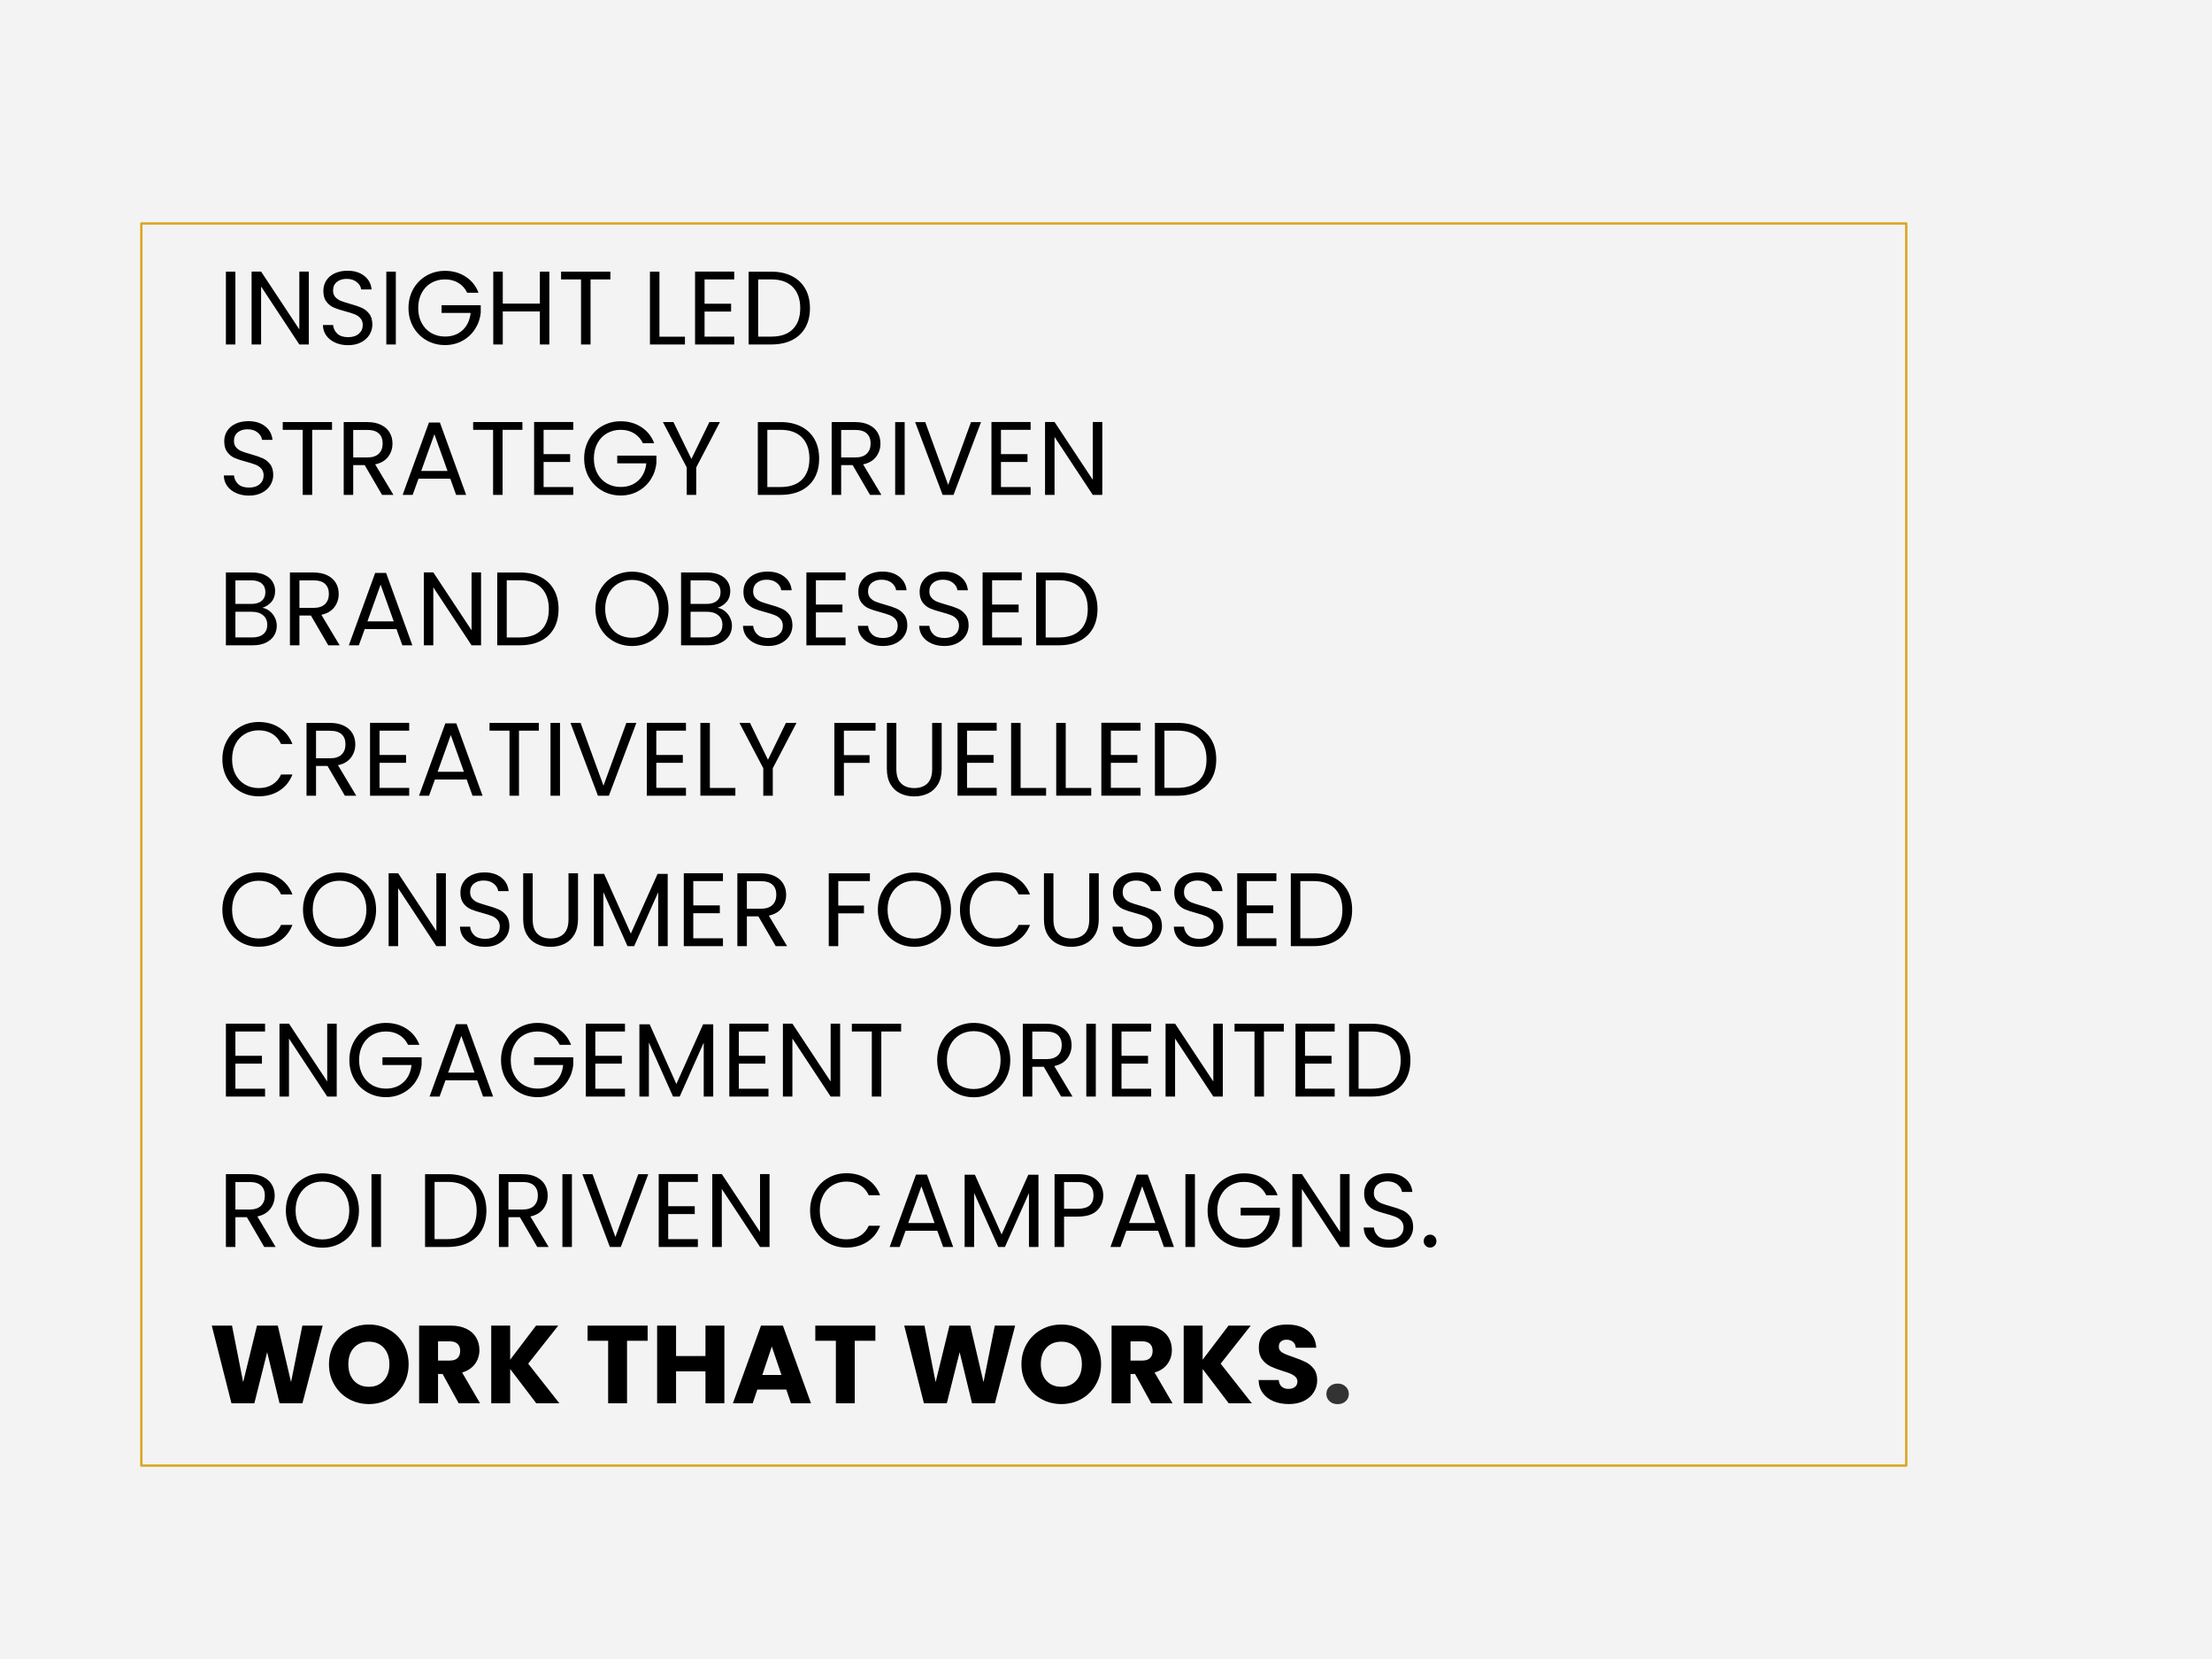<svg version="1.1" viewBox="0.0 0.0 960.0 720.0" fill="none" stroke="none" stroke-linecap="square" stroke-miterlimit="10" xmlns:xlink="http://www.w3.org/1999/xlink" xmlns="http://www.w3.org/2000/svg"><rect x="0.0" y="0.0" width="960.0" height="720.0" fill="#808080" stroke="none"/><clipPath id="ge5f7d962a5_0_6.0"><path d="m0 0l960.0 0l0 720.0l-960.0 0l0 -720.0z" clip-rule="nonzero"/></clipPath><g clip-path="url(#ge5f7d962a5_0_6.0)"><path fill="#f3f3f3" d="m0 0l960.0 0l0 720.0l-960.0 0z" fill-rule="evenodd"/><path fill="#f3f3f3" d="m61.349 96.974l765.953 0l0 539.087l-765.953 0z" fill-rule="evenodd"/><path stroke="#daa520" stroke-width="1.0" stroke-linejoin="round" stroke-linecap="butt" d="m61.349 96.974l765.953 0l0 539.087l-765.953 0z" fill-rule="evenodd"/><path fill="#000000" d="m102.164 117.9l0 31.594l-4.125 0l0 -31.594l4.125 0zm31.869 31.594l-4.125 0l-16.594 -25.156l0 25.156l-4.125 0l0 -31.641l4.125 0l16.594 25.109l0 -25.109l4.125 0l0 31.641zm17.038 0.312q-3.125 0 -5.594 -1.109q-2.469 -1.109 -3.875 -3.078q-1.406 -1.969 -1.453 -4.562l4.406 0q0.219 2.234 1.828 3.75q1.609 1.516 4.688 1.516q2.953 0 4.656 -1.469q1.703 -1.484 1.703 -3.797q0 -1.812 -1.0 -2.938q-1.0 -1.141 -2.5 -1.719q-1.484 -0.594 -4.031 -1.281q-3.125 -0.812 -5.016 -1.625q-1.875 -0.812 -3.219 -2.562q-1.328 -1.75 -1.328 -4.687q0 -2.594 1.312 -4.578q1.312 -2.0 3.688 -3.078q2.391 -1.094 5.469 -1.094q4.438 0 7.266 2.219q2.844 2.219 3.203 5.891l-4.531 0q-0.219 -1.812 -1.906 -3.188q-1.672 -1.391 -4.438 -1.391q-2.578 0 -4.219 1.344q-1.625 1.328 -1.625 3.734q0 1.719 0.969 2.812q0.969 1.094 2.391 1.656q1.438 0.562 4.031 1.297q3.125 0.859 5.016 1.703q1.906 0.828 3.266 2.578q1.375 1.734 1.375 4.734q0 2.312 -1.234 4.359q-1.219 2.031 -3.625 3.297q-2.406 1.266 -5.672 1.266zm20.717 -31.906l0 31.594l-4.125 0l0 -31.594l4.125 0zm30.963 9.156q-1.312 -2.766 -3.812 -4.281q-2.484 -1.516 -5.797 -1.516q-3.312 0 -5.969 1.516q-2.641 1.516 -4.156 4.359q-1.516 2.828 -1.516 6.547q0 3.703 1.516 6.516q1.516 2.812 4.156 4.344q2.656 1.516 5.969 1.516q4.625 0 7.609 -2.766q3.0 -2.766 3.5 -7.484l-12.609 0l0 -3.359l17.0 0l0 3.172q-0.359 3.906 -2.453 7.156q-2.078 3.234 -5.484 5.109q-3.391 1.875 -7.562 1.875q-4.391 0 -8.016 -2.062q-3.625 -2.062 -5.734 -5.734q-2.109 -3.672 -2.109 -8.281q0 -4.625 2.109 -8.312q2.109 -3.703 5.734 -5.766q3.625 -2.062 8.016 -2.062q5.031 0 8.906 2.5q3.875 2.484 5.641 7.016l-4.938 0zm35.672 -9.156l0 31.594l-4.125 0l0 -14.328l-16.094 0l0 14.328l-4.125 0l0 -31.594l4.125 0l0 13.875l16.094 0l0 -13.875l4.125 0zm26.476 0l0 3.359l-8.609 0l0 28.234l-4.125 0l0 -28.234l-8.656 0l0 -3.359l21.391 0zm21.297 28.234l11.062 0l0 3.359l-15.188 0l0 -31.594l4.125 0l0 28.234zm19.582 -24.875l0 10.562l11.516 0l0 3.391l-11.516 0l0 10.875l12.875 0l0 3.406l-17.0 0l0 -31.641l17.0 0l0 3.406l-12.875 0zm28.972 -3.359q5.172 0 8.953 1.938q3.781 1.922 5.797 5.5q2.016 3.578 2.016 8.422q0 4.859 -2.016 8.422q-2.016 3.547 -5.797 5.438q-3.781 1.875 -8.953 1.875l-9.844 0l0 -31.594l9.844 0zm0 28.187q6.125 0 9.328 -3.234q3.219 -3.234 3.219 -9.094q0 -5.891 -3.234 -9.187q-3.234 -3.312 -9.312 -3.312l-5.719 0l0 24.828l5.719 0z" fill-rule="nonzero"/><path fill="#000000" d="m108.054 215.086q-3.125 0 -5.594 -1.109q-2.469 -1.109 -3.875 -3.078q-1.406 -1.969 -1.453 -4.562l4.406 0q0.219 2.234 1.828 3.75q1.609 1.516 4.688 1.516q2.953 0 4.656 -1.469q1.703 -1.484 1.703 -3.797q0 -1.812 -1.0 -2.938q-1.0 -1.141 -2.5 -1.719q-1.484 -0.594 -4.031 -1.281q-3.125 -0.812 -5.016 -1.625q-1.875 -0.812 -3.219 -2.562q-1.328 -1.75 -1.328 -4.688q0 -2.594 1.312 -4.578q1.312 -2.0 3.688 -3.078q2.391 -1.094 5.469 -1.094q4.438 0 7.266 2.219q2.844 2.219 3.203 5.891l-4.531 0q-0.219 -1.812 -1.906 -3.188q-1.672 -1.391 -4.438 -1.391q-2.578 0 -4.219 1.344q-1.625 1.328 -1.625 3.734q0 1.719 0.969 2.812q0.969 1.094 2.391 1.656q1.438 0.562 4.031 1.297q3.125 0.859 5.016 1.703q1.906 0.828 3.266 2.578q1.375 1.734 1.375 4.734q0 2.312 -1.234 4.359q-1.219 2.031 -3.625 3.297q-2.406 1.266 -5.672 1.266zm36.045 -31.906l0 3.359l-8.609 0l0 28.234l-4.125 0l0 -28.234l-8.656 0l0 -3.359l21.391 0zm21.71 31.594l-7.531 -12.922l-4.984 0l0 12.922l-4.125 0l0 -31.594l10.203 0q3.578 0 6.047 1.234q2.469 1.219 3.688 3.312q1.234 2.078 1.234 4.75q0 3.266 -1.891 5.766q-1.875 2.484 -5.625 3.297l7.922 13.234l-4.938 0zm-12.516 -16.234l6.078 0q3.359 0 5.031 -1.641q1.672 -1.656 1.672 -4.422q0 -2.812 -1.656 -4.344q-1.641 -1.547 -5.047 -1.547l-6.078 0l0 11.953zm42.122 9.203l-13.781 0l-2.547 7.031l-4.344 0l11.422 -31.406l4.75 0l11.391 31.406l-4.359 0l-2.531 -7.031zm-1.188 -3.344l-5.703 -15.953l-5.719 15.953l11.422 0zm32.504 -21.219l0 3.359l-8.609 0l0 28.234l-4.125 0l0 -28.234l-8.656 0l0 -3.359l21.391 0zm9.194 3.359l0 10.562l11.516 0l0 3.391l-11.516 0l0 10.875l12.875 0l0 3.406l-17.0 0l0 -31.641l17.0 0l0 3.406l-12.875 0zm43.066 5.797q-1.312 -2.766 -3.812 -4.281q-2.484 -1.516 -5.797 -1.516q-3.312 0 -5.969 1.516q-2.641 1.516 -4.156 4.359q-1.516 2.828 -1.516 6.547q0 3.703 1.516 6.516q1.516 2.812 4.156 4.344q2.656 1.516 5.969 1.516q4.625 0 7.609 -2.766q3.0 -2.766 3.5 -7.484l-12.609 0l0 -3.359l17.0 0l0 3.172q-0.359 3.906 -2.453 7.156q-2.078 3.234 -5.484 5.109q-3.391 1.875 -7.562 1.875q-4.391 0 -8.016 -2.062q-3.625 -2.062 -5.734 -5.734q-2.109 -3.672 -2.109 -8.281q0 -4.625 2.109 -8.312q2.109 -3.703 5.734 -5.766q3.625 -2.062 8.016 -2.062q5.031 0 8.906 2.5q3.875 2.484 5.641 7.016l-4.938 0zm33.453 -9.156l-10.281 19.672l0 11.922l-4.125 0l0 -11.922l-10.344 -19.672l4.578 0l7.797 16.0l7.797 -16.0l4.578 0zm26.293 0q5.172 0 8.953 1.938q3.781 1.922 5.797 5.5q2.016 3.578 2.016 8.422q0 4.859 -2.016 8.422q-2.016 3.547 -5.797 5.438q-3.781 1.875 -8.953 1.875l-9.844 0l0 -31.594l9.844 0zm0 28.188q6.125 0 9.328 -3.234q3.219 -3.234 3.219 -9.094q0 -5.891 -3.234 -9.188q-3.234 -3.312 -9.312 -3.312l-5.719 0l0 24.828l5.719 0zm38.844 3.406l-7.531 -12.922l-4.984 0l0 12.922l-4.125 0l0 -31.594l10.203 0q3.578 0 6.047 1.234q2.469 1.219 3.688 3.312q1.234 2.078 1.234 4.75q0 3.266 -1.891 5.766q-1.875 2.484 -5.625 3.297l7.922 13.234l-4.938 0zm-12.516 -16.234l6.078 0q3.359 0 5.031 -1.641q1.672 -1.656 1.672 -4.422q0 -2.812 -1.656 -4.344q-1.641 -1.547 -5.047 -1.547l-6.078 0l0 11.953zm27.56 -15.359l0 31.594l-4.125 0l0 -31.594l4.125 0zm33.135 0l-11.922 31.594l-4.75 0l-11.922 -31.594l4.391 0l9.938 27.25l9.922 -27.25l4.344 0zm8.657 3.359l0 10.562l11.516 0l0 3.391l-11.516 0l0 10.875l12.875 0l0 3.406l-17.0 0l0 -31.641l17.0 0l0 3.406l-12.875 0zm43.972 28.234l-4.125 0l-16.594 -25.156l0 25.156l-4.125 0l0 -31.641l4.125 0l16.594 25.109l0 -25.109l4.125 0l0 31.641z" fill-rule="nonzero"/><path fill="#000000" d="m113.867 263.788q1.719 0.266 3.141 1.406q1.438 1.125 2.266 2.812q0.844 1.672 0.844 3.578q0 2.391 -1.219 4.328q-1.219 1.922 -3.562 3.031q-2.328 1.109 -5.5 1.109l-11.797 0l0 -31.594l11.344 0q3.219 0 5.484 1.062q2.266 1.062 3.391 2.875q1.141 1.812 1.141 4.078q0 2.812 -1.531 4.656q-1.516 1.828 -4.0 2.656zm-11.703 -1.688l6.938 0q2.906 0 4.484 -1.359q1.594 -1.359 1.594 -3.766q0 -2.391 -1.594 -3.75q-1.578 -1.359 -4.578 -1.359l-6.844 0l0 10.234zm7.297 14.547q3.094 0 4.812 -1.438q1.719 -1.453 1.719 -4.047q0 -2.625 -1.812 -4.141q-1.812 -1.516 -4.844 -1.516l-7.172 0l0 11.141l7.297 0zm33.005 3.406l-7.531 -12.922l-4.984 0l0 12.922l-4.125 0l0 -31.594l10.203 0q3.578 0 6.047 1.234q2.469 1.219 3.688 3.312q1.234 2.078 1.234 4.75q0 3.266 -1.891 5.766q-1.875 2.484 -5.625 3.297l7.922 13.234l-4.938 0zm-12.516 -16.234l6.078 0q3.359 0 5.031 -1.641q1.672 -1.656 1.672 -4.422q0 -2.812 -1.656 -4.344q-1.641 -1.547 -5.047 -1.547l-6.078 0l0 11.953zm42.122 9.203l-13.781 0l-2.547 7.031l-4.344 0l11.422 -31.406l4.75 0l11.391 31.406l-4.359 0l-2.531 -7.031zm-1.188 -3.344l-5.703 -15.953l-5.719 15.953l11.422 0zm37.895 10.375l-4.125 0l-16.594 -25.156l0 25.156l-4.125 0l0 -31.641l4.125 0l16.594 25.109l0 -25.109l4.125 0l0 31.641zm16.866 -31.594q5.172 0 8.953 1.938q3.781 1.922 5.797 5.5q2.016 3.578 2.016 8.422q0 4.859 -2.016 8.422q-2.016 3.547 -5.797 5.438q-3.781 1.875 -8.953 1.875l-9.844 0l0 -31.594l9.844 0zm0 28.188q6.125 0 9.328 -3.234q3.219 -3.234 3.219 -9.094q0 -5.891 -3.234 -9.188q-3.234 -3.312 -9.312 -3.312l-5.719 0l0 24.828l5.719 0zm48.634 3.719q-4.391 0 -8.016 -2.062q-3.625 -2.062 -5.734 -5.75q-2.109 -3.703 -2.109 -8.312q0 -4.625 2.109 -8.312q2.109 -3.703 5.734 -5.766q3.625 -2.062 8.016 -2.062q4.438 0 8.062 2.062q3.641 2.062 5.719 5.734q2.078 3.672 2.078 8.344q0 4.656 -2.078 8.328q-2.078 3.672 -5.719 5.734q-3.625 2.062 -8.062 2.062zm0 -3.578q3.312 0 5.953 -1.531q2.656 -1.547 4.172 -4.406q1.531 -2.859 1.531 -6.609q0 -3.812 -1.531 -6.641q-1.516 -2.844 -4.141 -4.375q-2.625 -1.547 -5.984 -1.547q-3.359 0 -5.984 1.547q-2.625 1.531 -4.141 4.375q-1.516 2.828 -1.516 6.641q0 3.75 1.516 6.609q1.516 2.859 4.156 4.406q2.656 1.531 5.969 1.531zm37.128 -13.0q1.719 0.266 3.141 1.406q1.438 1.125 2.266 2.812q0.844 1.672 0.844 3.578q0 2.391 -1.219 4.328q-1.219 1.922 -3.562 3.031q-2.328 1.109 -5.5 1.109l-11.797 0l0 -31.594l11.344 0q3.219 0 5.484 1.062q2.266 1.062 3.391 2.875q1.141 1.812 1.141 4.078q0 2.812 -1.531 4.656q-1.516 1.828 -4.0 2.656zm-11.703 -1.688l6.938 0q2.906 0 4.484 -1.359q1.594 -1.359 1.594 -3.766q0 -2.391 -1.594 -3.75q-1.578 -1.359 -4.578 -1.359l-6.844 0l0 10.234zm7.297 14.547q3.094 0 4.812 -1.438q1.719 -1.453 1.719 -4.047q0 -2.625 -1.812 -4.141q-1.812 -1.516 -4.844 -1.516l-7.172 0l0 11.141l7.297 0zm26.38 3.719q-3.125 0 -5.594 -1.109q-2.469 -1.109 -3.875 -3.078q-1.406 -1.969 -1.453 -4.562l4.406 0q0.219 2.234 1.828 3.75q1.609 1.516 4.688 1.516q2.953 0 4.656 -1.469q1.703 -1.484 1.703 -3.797q0 -1.812 -1.0 -2.938q-1.0 -1.141 -2.5 -1.719q-1.484 -0.594 -4.031 -1.281q-3.125 -0.812 -5.016 -1.625q-1.875 -0.812 -3.219 -2.562q-1.328 -1.75 -1.328 -4.688q0 -2.594 1.312 -4.578q1.312 -2.0 3.688 -3.078q2.391 -1.094 5.469 -1.094q4.438 0 7.266 2.219q2.844 2.219 3.203 5.891l-4.531 0q-0.219 -1.812 -1.906 -3.188q-1.672 -1.391 -4.438 -1.391q-2.578 0 -4.219 1.344q-1.625 1.328 -1.625 3.734q0 1.719 0.969 2.812q0.969 1.094 2.391 1.656q1.438 0.562 4.031 1.297q3.125 0.859 5.016 1.703q1.906 0.828 3.266 2.578q1.375 1.734 1.375 4.734q0 2.312 -1.234 4.359q-1.219 2.031 -3.625 3.297q-2.406 1.266 -5.672 1.266zm20.717 -28.547l0 10.562l11.516 0l0 3.391l-11.516 0l0 10.875l12.875 0l0 3.406l-17.0 0l0 -31.641l17.0 0l0 3.406l-12.875 0zm29.144 28.547q-3.125 0 -5.594 -1.109q-2.469 -1.109 -3.875 -3.078q-1.406 -1.969 -1.453 -4.562l4.406 0q0.219 2.234 1.828 3.75q1.609 1.516 4.688 1.516q2.953 0 4.656 -1.469q1.703 -1.484 1.703 -3.797q0 -1.812 -1.0 -2.938q-1.0 -1.141 -2.5 -1.719q-1.484 -0.594 -4.031 -1.281q-3.125 -0.812 -5.016 -1.625q-1.875 -0.812 -3.219 -2.562q-1.328 -1.75 -1.328 -4.688q0 -2.594 1.312 -4.578q1.312 -2.0 3.688 -3.078q2.391 -1.094 5.469 -1.094q4.438 0 7.266 2.219q2.844 2.219 3.203 5.891l-4.531 0q-0.219 -1.812 -1.906 -3.188q-1.672 -1.391 -4.438 -1.391q-2.578 0 -4.219 1.344q-1.625 1.328 -1.625 3.734q0 1.719 0.969 2.812q0.969 1.094 2.391 1.656q1.438 0.562 4.031 1.297q3.125 0.859 5.016 1.703q1.906 0.828 3.266 2.578q1.375 1.734 1.375 4.734q0 2.312 -1.234 4.359q-1.219 2.031 -3.625 3.297q-2.406 1.266 -5.672 1.266zm26.608 0q-3.125 0 -5.594 -1.109q-2.469 -1.109 -3.875 -3.078q-1.406 -1.969 -1.453 -4.562l4.406 0q0.219 2.234 1.828 3.75q1.609 1.516 4.688 1.516q2.953 0 4.656 -1.469q1.703 -1.484 1.703 -3.797q0 -1.812 -1.0 -2.938q-1.0 -1.141 -2.5 -1.719q-1.484 -0.594 -4.031 -1.281q-3.125 -0.812 -5.016 -1.625q-1.875 -0.812 -3.219 -2.562q-1.328 -1.75 -1.328 -4.688q0 -2.594 1.312 -4.578q1.312 -2.0 3.688 -3.078q2.391 -1.094 5.469 -1.094q4.438 0 7.266 2.219q2.844 2.219 3.203 5.891l-4.531 0q-0.219 -1.812 -1.906 -3.188q-1.672 -1.391 -4.438 -1.391q-2.578 0 -4.219 1.344q-1.625 1.328 -1.625 3.734q0 1.719 0.969 2.812q0.969 1.094 2.391 1.656q1.438 0.562 4.031 1.297q3.125 0.859 5.016 1.703q1.906 0.828 3.266 2.578q1.375 1.734 1.375 4.734q0 2.312 -1.234 4.359q-1.219 2.031 -3.625 3.297q-2.406 1.266 -5.672 1.266zm20.717 -28.547l0 10.562l11.516 0l0 3.391l-11.516 0l0 10.875l12.875 0l0 3.406l-17.0 0l0 -31.641l17.0 0l0 3.406l-12.875 0zm28.972 -3.359q5.172 0 8.953 1.938q3.781 1.922 5.797 5.5q2.016 3.578 2.016 8.422q0 4.859 -2.016 8.422q-2.016 3.547 -5.797 5.438q-3.781 1.875 -8.953 1.875l-9.844 0l0 -31.594l9.844 0zm0 28.188q6.125 0 9.328 -3.234q3.219 -3.234 3.219 -9.094q0 -5.891 -3.234 -9.188q-3.234 -3.312 -9.312 -3.312l-5.719 0l0 24.828l5.719 0z" fill-rule="nonzero"/><path fill="#000000" d="m96.507 329.521q0 -4.625 2.078 -8.312q2.094 -3.703 5.688 -5.781q3.609 -2.094 8.0 -2.094q5.172 0 9.016 2.5q3.859 2.484 5.625 7.062l-4.938 0q-1.312 -2.859 -3.781 -4.391q-2.469 -1.547 -5.922 -1.547q-3.297 0 -5.938 1.547q-2.625 1.531 -4.125 4.375q-1.484 2.828 -1.484 6.641q0 3.75 1.484 6.594q1.5 2.828 4.125 4.375q2.641 1.531 5.938 1.531q3.453 0 5.922 -1.516q2.469 -1.516 3.781 -4.375l4.938 0q-1.766 4.531 -5.625 7.0q-3.844 2.469 -9.016 2.469q-4.391 0 -8.0 -2.062q-3.594 -2.062 -5.688 -5.734q-2.078 -3.672 -2.078 -8.281zm53.165 15.812l-7.531 -12.922l-4.984 0l0 12.922l-4.125 0l0 -31.594l10.203 0q3.578 0 6.047 1.234q2.469 1.219 3.688 3.312q1.234 2.078 1.234 4.75q0 3.266 -1.891 5.766q-1.875 2.484 -5.625 3.297l7.922 13.234l-4.938 0zm-12.516 -16.234l6.078 0q3.359 0 5.031 -1.641q1.672 -1.656 1.672 -4.422q0 -2.812 -1.656 -4.344q-1.641 -1.547 -5.047 -1.547l-6.078 0l0 11.953zm27.56 -12.0l0 10.562l11.516 0l0 3.391l-11.516 0l0 10.875l12.875 0l0 3.406l-17.0 0l0 -31.641l17.0 0l0 3.406l-12.875 0zm37.816 21.203l-13.781 0l-2.547 7.031l-4.344 0l11.422 -31.406l4.75 0l11.391 31.406l-4.359 0l-2.531 -7.031zm-1.188 -3.344l-5.703 -15.953l-5.719 15.953l11.422 0zm32.504 -21.219l0 3.359l-8.609 0l0 28.234l-4.125 0l0 -28.234l-8.656 0l0 -3.359l21.391 0zm9.194 0l0 31.594l-4.125 0l0 -31.594l4.125 0zm33.135 0l-11.922 31.594l-4.75 0l-11.922 -31.594l4.391 0l9.938 27.25l9.922 -27.25l4.344 0zm8.657 3.359l0 10.562l11.516 0l0 3.391l-11.516 0l0 10.875l12.875 0l0 3.406l-17.0 0l0 -31.641l17.0 0l0 3.406l-12.875 0zm23.253 24.875l11.062 0l0 3.359l-15.188 0l0 -31.594l4.125 0l0 28.234zm37.582 -28.234l-10.281 19.672l0 11.922l-4.125 0l0 -11.922l-10.344 -19.672l4.578 0l7.797 16.0l7.797 -16.0l4.578 0zm34.309 0l0 3.359l-13.734 0l0 10.641l11.156 0l0 3.359l-11.156 0l0 14.234l-4.125 0l0 -31.594l17.859 0zm9.033 0l0 19.984q0 4.219 2.062 6.266q2.062 2.031 5.734 2.031q3.625 0 5.688 -2.031q2.062 -2.047 2.062 -6.266l0 -19.984l4.125 0l0 19.938q0 3.953 -1.594 6.656q-1.578 2.688 -4.281 4.0q-2.703 1.312 -6.047 1.312q-3.359 0 -6.062 -1.312q-2.688 -1.312 -4.25 -4.0q-1.562 -2.703 -1.562 -6.656l0 -19.938l4.125 0zm30.675 3.359l0 10.562l11.516 0l0 3.391l-11.516 0l0 10.875l12.875 0l0 3.406l-17.0 0l0 -31.641l17.0 0l0 3.406l-12.875 0zm23.253 24.875l11.062 0l0 3.359l-15.188 0l0 -31.594l4.125 0l0 28.234zm19.582 0l11.062 0l0 3.359l-15.188 0l0 -31.594l4.125 0l0 28.234zm19.582 -24.875l0 10.562l11.516 0l0 3.391l-11.516 0l0 10.875l12.875 0l0 3.406l-17.0 0l0 -31.641l17.0 0l0 3.406l-12.875 0zm28.972 -3.359q5.172 0 8.953 1.938q3.781 1.922 5.797 5.5q2.016 3.578 2.016 8.422q0 4.859 -2.016 8.422q-2.016 3.547 -5.797 5.438q-3.781 1.875 -8.953 1.875l-9.844 0l0 -31.594l9.844 0zm0 28.188q6.125 0 9.328 -3.234q3.219 -3.234 3.219 -9.094q0 -5.891 -3.234 -9.188q-3.234 -3.312 -9.312 -3.312l-5.719 0l0 24.828l5.719 0z" fill-rule="nonzero"/><path fill="#000000" d="m96.507 394.801q0 -4.625 2.078 -8.312q2.094 -3.703 5.688 -5.781q3.609 -2.094 8.0 -2.094q5.172 0 9.016 2.5q3.859 2.484 5.625 7.062l-4.938 0q-1.312 -2.859 -3.781 -4.391q-2.469 -1.547 -5.922 -1.547q-3.297 0 -5.938 1.547q-2.625 1.531 -4.125 4.375q-1.484 2.828 -1.484 6.641q0 3.75 1.484 6.594q1.5 2.828 4.125 4.375q2.641 1.531 5.938 1.531q3.453 0 5.922 -1.516q2.469 -1.516 3.781 -4.375l4.938 0q-1.766 4.531 -5.625 7.0q-3.844 2.469 -9.016 2.469q-4.391 0 -8.0 -2.062q-3.594 -2.062 -5.688 -5.734q-2.078 -3.672 -2.078 -8.281zm50.853 16.125q-4.391 0 -8.016 -2.062q-3.625 -2.062 -5.734 -5.75q-2.109 -3.703 -2.109 -8.312q0 -4.625 2.109 -8.312q2.109 -3.703 5.734 -5.766q3.625 -2.062 8.016 -2.062q4.438 0 8.062 2.062q3.641 2.062 5.719 5.734q2.078 3.672 2.078 8.344q0 4.656 -2.078 8.328q-2.078 3.672 -5.719 5.734q-3.625 2.062 -8.062 2.062zm0 -3.578q3.312 0 5.953 -1.531q2.656 -1.547 4.172 -4.406q1.531 -2.859 1.531 -6.609q0 -3.812 -1.531 -6.641q-1.516 -2.844 -4.141 -4.375q-2.625 -1.547 -5.984 -1.547q-3.359 0 -5.984 1.547q-2.625 1.531 -4.141 4.375q-1.516 2.828 -1.516 6.641q0 3.75 1.516 6.609q1.516 2.859 4.156 4.406q2.656 1.531 5.969 1.531zm46.144 3.266l-4.125 0l-16.594 -25.156l0 25.156l-4.125 0l0 -31.641l4.125 0l16.594 25.109l0 -25.109l4.125 0l0 31.641zm17.038 0.312q-3.125 0 -5.594 -1.109q-2.469 -1.109 -3.875 -3.078q-1.406 -1.969 -1.453 -4.562l4.406 0q0.219 2.234 1.828 3.75q1.609 1.516 4.688 1.516q2.953 0 4.656 -1.469q1.703 -1.484 1.703 -3.797q0 -1.812 -1.0 -2.938q-1.0 -1.141 -2.5 -1.719q-1.484 -0.594 -4.031 -1.281q-3.125 -0.812 -5.016 -1.625q-1.875 -0.812 -3.219 -2.562q-1.328 -1.75 -1.328 -4.688q0 -2.594 1.312 -4.578q1.312 -2.0 3.688 -3.078q2.391 -1.094 5.469 -1.094q4.438 0 7.266 2.219q2.844 2.219 3.203 5.891l-4.531 0q-0.219 -1.812 -1.906 -3.188q-1.672 -1.391 -4.438 -1.391q-2.578 0 -4.219 1.344q-1.625 1.328 -1.625 3.734q0 1.719 0.969 2.812q0.969 1.094 2.391 1.656q1.438 0.562 4.031 1.297q3.125 0.859 5.016 1.703q1.906 0.828 3.266 2.578q1.375 1.734 1.375 4.734q0 2.312 -1.234 4.359q-1.219 2.031 -3.625 3.297q-2.406 1.266 -5.672 1.266zm20.639 -31.906l0 19.984q0 4.219 2.062 6.266q2.062 2.031 5.734 2.031q3.625 0 5.688 -2.031q2.062 -2.047 2.062 -6.266l0 -19.984l4.125 0l0 19.938q0 3.953 -1.594 6.656q-1.578 2.688 -4.281 4.0q-2.703 1.312 -6.047 1.312q-3.359 0 -6.062 -1.312q-2.688 -1.312 -4.25 -4.0q-1.562 -2.703 -1.562 -6.656l0 -19.938l4.125 0zm58.597 0.234l0 31.359l-4.125 0l0 -23.391l-10.422 23.391l-2.906 0l-10.469 -23.438l0 23.438l-4.125 0l0 -31.359l4.453 0l11.594 25.922l11.609 -25.922l4.391 0zm11.106 3.125l0 10.562l11.516 0l0 3.391l-11.516 0l0 10.875l12.875 0l0 3.406l-17.0 0l0 -31.641l17.0 0l0 3.406l-12.875 0zm35.769 28.234l-7.531 -12.922l-4.984 0l0 12.922l-4.125 0l0 -31.594l10.203 0q3.578 0 6.047 1.234q2.469 1.219 3.688 3.312q1.234 2.078 1.234 4.75q0 3.266 -1.891 5.766q-1.875 2.484 -5.625 3.297l7.922 13.234l-4.938 0zm-12.516 -16.234l6.078 0q3.359 0 5.031 -1.641q1.672 -1.656 1.672 -4.422q0 -2.812 -1.656 -4.344q-1.641 -1.547 -5.047 -1.547l-6.078 0l0 11.953zm53.396 -15.359l0 3.359l-13.734 0l0 10.641l11.156 0l0 3.359l-11.156 0l0 14.234l-4.125 0l0 -31.594l17.859 0zm19.314 31.906q-4.391 0 -8.016 -2.062q-3.625 -2.062 -5.734 -5.75q-2.109 -3.703 -2.109 -8.312q0 -4.625 2.109 -8.312q2.109 -3.703 5.734 -5.766q3.625 -2.062 8.016 -2.062q4.438 0 8.062 2.062q3.641 2.062 5.719 5.734q2.078 3.672 2.078 8.344q0 4.656 -2.078 8.328q-2.078 3.672 -5.719 5.734q-3.625 2.062 -8.062 2.062zm0 -3.578q3.312 0 5.953 -1.531q2.656 -1.547 4.172 -4.406q1.531 -2.859 1.531 -6.609q0 -3.812 -1.531 -6.641q-1.516 -2.844 -4.141 -4.375q-2.625 -1.547 -5.984 -1.547q-3.359 0 -5.984 1.547q-2.625 1.531 -4.141 4.375q-1.516 2.828 -1.516 6.641q0 3.75 1.516 6.609q1.516 2.859 4.156 4.406q2.656 1.531 5.969 1.531zm19.769 -12.547q0 -4.625 2.078 -8.312q2.094 -3.703 5.688 -5.781q3.609 -2.094 8.0 -2.094q5.172 0 9.016 2.5q3.859 2.484 5.625 7.062l-4.938 0q-1.312 -2.859 -3.781 -4.391q-2.469 -1.547 -5.922 -1.547q-3.297 0 -5.938 1.547q-2.625 1.531 -4.125 4.375q-1.484 2.828 -1.484 6.641q0 3.75 1.484 6.594q1.5 2.828 4.125 4.375q2.641 1.531 5.938 1.531q3.453 0 5.922 -1.516q2.469 -1.516 3.781 -4.375l4.938 0q-1.766 4.531 -5.625 7.0q-3.844 2.469 -9.016 2.469q-4.391 0 -8.0 -2.062q-3.594 -2.062 -5.688 -5.734q-2.078 -3.672 -2.078 -8.281zm40.571 -15.781l0 19.984q0 4.219 2.062 6.266q2.062 2.031 5.734 2.031q3.625 0 5.688 -2.031q2.062 -2.047 2.062 -6.266l0 -19.984l4.125 0l0 19.938q0 3.953 -1.594 6.656q-1.578 2.688 -4.281 4.0q-2.703 1.312 -6.047 1.312q-3.359 0 -6.062 -1.312q-2.688 -1.312 -4.25 -4.0q-1.562 -2.703 -1.562 -6.656l0 -19.938l4.125 0zm36.565 31.906q-3.125 0 -5.594 -1.109q-2.469 -1.109 -3.875 -3.078q-1.406 -1.969 -1.453 -4.562l4.406 0q0.219 2.234 1.828 3.75q1.609 1.516 4.688 1.516q2.953 0 4.656 -1.469q1.703 -1.484 1.703 -3.797q0 -1.812 -1.0 -2.938q-1.0 -1.141 -2.5 -1.719q-1.484 -0.594 -4.031 -1.281q-3.125 -0.812 -5.016 -1.625q-1.875 -0.812 -3.219 -2.562q-1.328 -1.75 -1.328 -4.688q0 -2.594 1.312 -4.578q1.312 -2.0 3.688 -3.078q2.391 -1.094 5.469 -1.094q4.438 0 7.266 2.219q2.844 2.219 3.203 5.891l-4.531 0q-0.219 -1.812 -1.906 -3.188q-1.672 -1.391 -4.438 -1.391q-2.578 0 -4.219 1.344q-1.625 1.328 -1.625 3.734q0 1.719 0.969 2.812q0.969 1.094 2.391 1.656q1.438 0.562 4.031 1.297q3.125 0.859 5.016 1.703q1.906 0.828 3.266 2.578q1.375 1.734 1.375 4.734q0 2.312 -1.234 4.359q-1.219 2.031 -3.625 3.297q-2.406 1.266 -5.672 1.266zm26.608 0q-3.125 0 -5.594 -1.109q-2.469 -1.109 -3.875 -3.078q-1.406 -1.969 -1.453 -4.562l4.406 0q0.219 2.234 1.828 3.75q1.609 1.516 4.688 1.516q2.953 0 4.656 -1.469q1.703 -1.484 1.703 -3.797q0 -1.812 -1.0 -2.938q-1.0 -1.141 -2.5 -1.719q-1.484 -0.594 -4.031 -1.281q-3.125 -0.812 -5.016 -1.625q-1.875 -0.812 -3.219 -2.562q-1.328 -1.75 -1.328 -4.688q0 -2.594 1.312 -4.578q1.312 -2.0 3.687 -3.078q2.391 -1.094 5.469 -1.094q4.438 0 7.266 2.219q2.844 2.219 3.203 5.891l-4.531 0q-0.219 -1.812 -1.906 -3.188q-1.672 -1.391 -4.438 -1.391q-2.578 0 -4.219 1.344q-1.625 1.328 -1.625 3.734q0 1.719 0.969 2.812q0.969 1.094 2.391 1.656q1.438 0.562 4.031 1.297q3.125 0.859 5.016 1.703q1.906 0.828 3.266 2.578q1.375 1.734 1.375 4.734q0 2.312 -1.234 4.359q-1.219 2.031 -3.625 3.297q-2.406 1.266 -5.672 1.266zm20.717 -28.547l0 10.562l11.516 0l0 3.391l-11.516 0l0 10.875l12.875 0l0 3.406l-17.0 0l0 -31.641l17.0 0l0 3.406l-12.875 0zm28.972 -3.359q5.172 0 8.953 1.938q3.781 1.922 5.797 5.5q2.016 3.578 2.016 8.422q0 4.859 -2.016 8.422q-2.016 3.547 -5.797 5.438q-3.781 1.875 -8.953 1.875l-9.844 0l0 -31.594l9.844 0zm0 28.188q6.125 0 9.328 -3.234q3.219 -3.234 3.219 -9.094q0 -5.891 -3.234 -9.188q-3.234 -3.312 -9.312 -3.312l-5.719 0l0 24.828l5.719 0z" fill-rule="nonzero"/><path fill="#000000" d="m102.164 447.659l0 10.562l11.516 0l0 3.391l-11.516 0l0 10.875l12.875 0l0 3.406l-17.0 0l0 -31.641l17.0 0l0 3.406l-12.875 0zm43.972 28.234l-4.125 0l-16.594 -25.156l0 25.156l-4.125 0l0 -31.641l4.125 0l16.594 25.109l0 -25.109l4.125 0l0 31.641zm30.959 -22.438q-1.312 -2.766 -3.812 -4.281q-2.484 -1.516 -5.797 -1.516q-3.312 0 -5.969 1.516q-2.641 1.516 -4.156 4.359q-1.516 2.828 -1.516 6.547q0 3.703 1.516 6.516q1.516 2.812 4.156 4.344q2.656 1.516 5.969 1.516q4.625 0 7.609 -2.766q3.0 -2.766 3.5 -7.484l-12.609 0l0 -3.359l17.0 0l0 3.172q-0.359 3.906 -2.453 7.156q-2.078 3.234 -5.484 5.109q-3.391 1.875 -7.562 1.875q-4.391 0 -8.016 -2.062q-3.625 -2.062 -5.734 -5.734q-2.109 -3.672 -2.109 -8.281q0 -4.625 2.109 -8.312q2.109 -3.703 5.734 -5.766q3.625 -2.062 8.016 -2.062q5.031 0 8.906 2.5q3.875 2.484 5.641 7.016l-4.938 0zm30.015 15.406l-13.781 0l-2.547 7.031l-4.344 0l11.422 -31.406l4.75 0l11.391 31.406l-4.359 0l-2.531 -7.031zm-1.188 -3.344l-5.703 -15.953l-5.719 15.953l11.422 0zm36.989 -12.062q-1.312 -2.766 -3.812 -4.281q-2.484 -1.516 -5.797 -1.516q-3.312 0 -5.969 1.516q-2.641 1.516 -4.156 4.359q-1.516 2.828 -1.516 6.547q0 3.703 1.516 6.516q1.516 2.812 4.156 4.344q2.656 1.516 5.969 1.516q4.625 0 7.609 -2.766q3.0 -2.766 3.5 -7.484l-12.609 0l0 -3.359l17.0 0l0 3.172q-0.359 3.906 -2.453 7.156q-2.078 3.234 -5.484 5.109q-3.391 1.875 -7.562 1.875q-4.391 0 -8.016 -2.062q-3.625 -2.062 -5.734 -5.734q-2.109 -3.672 -2.109 -8.281q0 -4.625 2.109 -8.312q2.109 -3.703 5.734 -5.766q3.625 -2.062 8.016 -2.062q5.031 0 8.906 2.5q3.875 2.484 5.641 7.016l-4.938 0zm15.453 -5.797l0 10.562l11.516 0l0 3.391l-11.516 0l0 10.875l12.875 0l0 3.406l-17.0 0l0 -31.641l17.0 0l0 3.406l-12.875 0zm51.175 -3.125l0 31.359l-4.125 0l0 -23.391l-10.422 23.391l-2.906 0l-10.469 -23.438l0 23.438l-4.125 0l0 -31.359l4.453 0l11.594 25.922l11.609 -25.922l4.391 0zm11.106 3.125l0 10.562l11.516 0l0 3.391l-11.516 0l0 10.875l12.875 0l0 3.406l-17.0 0l0 -31.641l17.0 0l0 3.406l-12.875 0zm43.972 28.234l-4.125 0l-16.594 -25.156l0 25.156l-4.125 0l0 -31.641l4.125 0l16.594 25.109l0 -25.109l4.125 0l0 31.641zm26.475 -31.594l0 3.359l-8.609 0l0 28.234l-4.125 0l0 -28.234l-8.656 0l0 -3.359l21.391 0zm31.5 31.906q-4.391 0 -8.016 -2.062q-3.625 -2.062 -5.734 -5.75q-2.109 -3.703 -2.109 -8.312q0 -4.625 2.109 -8.312q2.109 -3.703 5.734 -5.766q3.625 -2.062 8.016 -2.062q4.438 0 8.062 2.062q3.641 2.062 5.719 5.734q2.078 3.672 2.078 8.344q0 4.656 -2.078 8.328q-2.078 3.672 -5.719 5.734q-3.625 2.062 -8.062 2.062zm0 -3.578q3.312 0 5.953 -1.531q2.656 -1.547 4.172 -4.406q1.531 -2.859 1.531 -6.609q0 -3.812 -1.531 -6.641q-1.516 -2.844 -4.141 -4.375q-2.625 -1.547 -5.984 -1.547q-3.359 0 -5.984 1.547q-2.625 1.531 -4.141 4.375q-1.516 2.828 -1.516 6.641q0 3.75 1.516 6.609q1.516 2.859 4.156 4.406q2.656 1.531 5.969 1.531zm37.94 3.266l-7.531 -12.922l-4.984 0l0 12.922l-4.125 0l0 -31.594l10.203 0q3.578 0 6.047 1.234q2.469 1.219 3.688 3.312q1.234 2.078 1.234 4.75q0 3.266 -1.891 5.766q-1.875 2.484 -5.625 3.297l7.922 13.234l-4.938 0zm-12.516 -16.234l6.078 0q3.359 0 5.031 -1.641q1.672 -1.656 1.672 -4.422q0 -2.812 -1.656 -4.344q-1.641 -1.547 -5.047 -1.547l-6.078 0l0 11.953zm27.56 -15.359l0 31.594l-4.125 0l0 -31.594l4.125 0zm11.151 3.359l0 10.562l11.516 0l0 3.391l-11.516 0l0 10.875l12.875 0l0 3.406l-17.0 0l0 -31.641l17.0 0l0 3.406l-12.875 0zm43.972 28.234l-4.125 0l-16.594 -25.156l0 25.156l-4.125 0l0 -31.641l4.125 0l16.594 25.109l0 -25.109l4.125 0l0 31.641zm26.475 -31.594l0 3.359l-8.609 0l0 28.234l-4.125 0l0 -28.234l-8.656 0l0 -3.359l21.391 0zm9.194 3.359l0 10.562l11.516 0l0 3.391l-11.516 0l0 10.875l12.875 0l0 3.406l-17.0 0l0 -31.641l17.0 0l0 3.406l-12.875 0zm28.972 -3.359q5.172 0 8.953 1.938q3.781 1.922 5.797 5.5q2.016 3.578 2.016 8.422q0 4.859 -2.016 8.422q-2.016 3.547 -5.797 5.438q-3.781 1.875 -8.953 1.875l-9.844 0l0 -31.594l9.844 0zm0 28.188q6.125 0 9.328 -3.234q3.219 -3.234 3.219 -9.094q0 -5.891 -3.234 -9.188q-3.234 -3.312 -9.312 -3.312l-5.719 0l0 24.828l5.719 0z" fill-rule="nonzero"/><path fill="#000000" d="m114.679 541.174l-7.531 -12.922l-4.984 0l0 12.922l-4.125 0l0 -31.594l10.203 0q3.578 0 6.047 1.234q2.469 1.219 3.688 3.312q1.234 2.078 1.234 4.75q0 3.266 -1.891 5.766q-1.875 2.484 -5.625 3.297l7.922 13.234l-4.938 0zm-12.516 -16.234l6.078 0q3.359 0 5.031 -1.641q1.672 -1.656 1.672 -4.422q0 -2.812 -1.656 -4.344q-1.641 -1.547 -5.047 -1.547l-6.078 0l0 11.953zm37.763 16.547q-4.391 0 -8.016 -2.062q-3.625 -2.062 -5.734 -5.75q-2.109 -3.703 -2.109 -8.312q0 -4.625 2.109 -8.312q2.109 -3.703 5.734 -5.766q3.625 -2.062 8.016 -2.062q4.438 0 8.062 2.062q3.641 2.062 5.719 5.734q2.078 3.672 2.078 8.344q0 4.656 -2.078 8.328q-2.078 3.672 -5.719 5.734q-3.625 2.062 -8.062 2.062zm0 -3.578q3.312 0 5.953 -1.531q2.656 -1.547 4.172 -4.406q1.531 -2.859 1.531 -6.609q0 -3.812 -1.531 -6.641q-1.516 -2.844 -4.141 -4.375q-2.625 -1.547 -5.984 -1.547q-3.359 0 -5.984 1.547q-2.625 1.531 -4.141 4.375q-1.516 2.828 -1.516 6.641q0 3.75 1.516 6.609q1.516 2.859 4.156 4.406q2.656 1.531 5.969 1.531zm25.425 -28.328l0 31.594l-4.125 0l0 -31.594l4.125 0zm28.972 0q5.172 0 8.953 1.938q3.781 1.922 5.797 5.5q2.016 3.578 2.016 8.422q0 4.859 -2.016 8.422q-2.016 3.547 -5.797 5.438q-3.781 1.875 -8.953 1.875l-9.844 0l0 -31.594l9.844 0zm0 28.187q6.125 0 9.328 -3.234q3.219 -3.234 3.219 -9.094q0 -5.891 -3.234 -9.188q-3.234 -3.312 -9.312 -3.312l-5.719 0l0 24.828l5.719 0zm38.844 3.406l-7.531 -12.922l-4.984 0l0 12.922l-4.125 0l0 -31.594l10.203 0q3.578 0 6.047 1.234q2.469 1.219 3.688 3.312q1.234 2.078 1.234 4.75q0 3.266 -1.891 5.766q-1.875 2.484 -5.625 3.297l7.922 13.234l-4.938 0zm-12.516 -16.234l6.078 0q3.359 0 5.031 -1.641q1.672 -1.656 1.672 -4.422q0 -2.812 -1.656 -4.344q-1.641 -1.547 -5.047 -1.547l-6.078 0l0 11.953zm27.56 -15.359l0 31.594l-4.125 0l0 -31.594l4.125 0zm33.135 0l-11.922 31.594l-4.75 0l-11.922 -31.594l4.391 0l9.938 27.25l9.922 -27.25l4.344 0zm8.657 3.359l0 10.562l11.516 0l0 3.391l-11.516 0l0 10.875l12.875 0l0 3.406l-17.0 0l0 -31.641l17.0 0l0 3.406l-12.875 0zm43.972 28.234l-4.125 0l-16.594 -25.156l0 25.156l-4.125 0l0 -31.641l4.125 0l16.594 25.109l0 -25.109l4.125 0l0 31.641zm17.593 -15.812q0 -4.625 2.078 -8.312q2.094 -3.703 5.688 -5.781q3.609 -2.094 8.0 -2.094q5.172 0 9.016 2.5q3.859 2.484 5.625 7.062l-4.938 0q-1.312 -2.859 -3.781 -4.391q-2.469 -1.547 -5.922 -1.547q-3.297 0 -5.938 1.547q-2.625 1.531 -4.125 4.375q-1.484 2.828 -1.484 6.641q0 3.75 1.484 6.594q1.5 2.828 4.125 4.375q2.641 1.531 5.938 1.531q3.453 0 5.922 -1.516q2.469 -1.516 3.781 -4.375l4.938 0q-1.766 4.531 -5.625 7.0q-3.844 2.469 -9.016 2.469q-4.391 0 -8.0 -2.062q-3.594 -2.062 -5.688 -5.734q-2.078 -3.672 -2.078 -8.281zm55.212 8.781l-13.781 0l-2.547 7.031l-4.344 0l11.422 -31.406l4.75 0l11.391 31.406l-4.359 0l-2.531 -7.031zm-1.188 -3.344l-5.703 -15.953l-5.719 15.953l11.422 0zm45.098 -20.984l0 31.359l-4.125 0l0 -23.391l-10.422 23.391l-2.906 0l-10.469 -23.438l0 23.438l-4.125 0l0 -31.359l4.453 0l11.594 25.922l11.609 -25.922l4.391 0zm28.106 9.016q0 3.938 -2.703 6.547q-2.688 2.609 -8.219 2.609l-6.078 0l0 13.188l-4.125 0l0 -31.594l10.203 0q5.344 0 8.125 2.594q2.797 2.578 2.797 6.656zm-10.922 5.75q3.453 0 5.078 -1.484q1.625 -1.5 1.625 -4.266q0 -5.844 -6.703 -5.844l-6.078 0l0 11.594l6.078 0zm34.729 9.562l-13.781 0l-2.547 7.031l-4.344 0l11.422 -31.406l4.75 0l11.391 31.406l-4.359 0l-2.531 -7.031zm-1.188 -3.344l-5.703 -15.953l-5.719 15.953l11.422 0zm17.176 -21.219l0 31.594l-4.125 0l0 -31.594l4.125 0zm30.963 9.156q-1.312 -2.766 -3.812 -4.281q-2.484 -1.516 -5.797 -1.516q-3.312 0 -5.969 1.516q-2.641 1.516 -4.156 4.359q-1.516 2.828 -1.516 6.547q0 3.703 1.516 6.516q1.516 2.812 4.156 4.344q2.656 1.516 5.969 1.516q4.625 0 7.609 -2.766q3.0 -2.766 3.5 -7.484l-12.609 0l0 -3.359l17.0 0l0 3.172q-0.359 3.906 -2.453 7.156q-2.078 3.234 -5.484 5.109q-3.391 1.875 -7.562 1.875q-4.391 0 -8.016 -2.062q-3.625 -2.062 -5.734 -5.734q-2.109 -3.672 -2.109 -8.281q0 -4.625 2.109 -8.312q2.109 -3.703 5.734 -5.766q3.625 -2.062 8.016 -2.062q5.031 0 8.906 2.5q3.875 2.484 5.641 7.016l-4.938 0zm36.172 22.438l-4.125 0l-16.594 -25.156l0 25.156l-4.125 0l0 -31.641l4.125 0l16.594 25.109l0 -25.109l4.125 0l0 31.641zm17.038 0.312q-3.125 0 -5.594 -1.109q-2.469 -1.109 -3.875 -3.078q-1.406 -1.969 -1.453 -4.562l4.406 0q0.219 2.234 1.828 3.75q1.609 1.516 4.688 1.516q2.953 0 4.656 -1.469q1.703 -1.484 1.703 -3.797q0 -1.812 -1.0 -2.938q-1.0 -1.141 -2.5 -1.719q-1.484 -0.594 -4.031 -1.281q-3.125 -0.812 -5.016 -1.625q-1.875 -0.812 -3.219 -2.562q-1.328 -1.75 -1.328 -4.688q0 -2.594 1.312 -4.578q1.312 -2 3.688 -3.078q2.391 -1.094 5.469 -1.094q4.438 0 7.266 2.219q2.844 2.219 3.203 5.891l-4.531 0q-0.219 -1.812 -1.906 -3.188q-1.672 -1.391 -4.438 -1.391q-2.578 0 -4.219 1.344q-1.625 1.328 -1.625 3.734q0 1.719 0.969 2.812q0.969 1.094 2.391 1.656q1.438 0.562 4.031 1.297q3.125 0.859 5.016 1.703q1.906 0.828 3.266 2.578q1.375 1.734 1.375 4.734q0 2.312 -1.234 4.359q-1.219 2.031 -3.625 3.297q-2.406 1.266 -5.672 1.266zm17.92 -0.047q-1.188 0 -2.0 -0.812q-0.812 -0.812 -0.812 -1.984q0 -1.188 0.812 -2.0q0.812 -0.812 2.0 -0.812q1.125 0 1.922 0.812q0.797 0.812 0.797 2.0q0 1.172 -0.797 1.984q-0.797 0.812 -1.922 0.812z" fill-rule="nonzero"/><path fill="#000000" d="m140.045 575.311l-8.781 33.703l-9.937 0l-5.375 -22.172l-5.562 22.172l-9.938 0l-8.547 -33.703l8.781 0l4.844 24.531l6.0 -24.531l9.031 0l5.75 24.531l4.906 -24.531l8.828 0zm20.059 34.047q-4.75 0 -8.719 -2.203q-3.953 -2.219 -6.281 -6.172q-2.328 -3.969 -2.328 -8.906q0 -4.953 2.328 -8.891q2.328 -3.938 6.281 -6.141q3.969 -2.203 8.719 -2.203q4.75 0 8.703 2.203q3.969 2.203 6.25 6.141q2.281 3.938 2.281 8.891q0 4.938 -2.312 8.906q-2.297 3.953 -6.234 6.172q-3.938 2.203 -8.688 2.203zm0 -7.5q4.031 0 6.453 -2.688q2.438 -2.688 2.438 -7.094q0 -4.469 -2.438 -7.125q-2.422 -2.672 -6.453 -2.672q-4.078 0 -6.5 2.641q-2.422 2.641 -2.422 7.156q0 4.453 2.422 7.125q2.422 2.656 6.5 2.656zm38.978 7.156l-7.0 -12.719l-1.969 0l0 12.719l-8.219 0l0 -33.703l13.781 0q3.984 0 6.797 1.406q2.812 1.391 4.203 3.812q1.391 2.422 1.391 5.391q0 3.359 -1.906 6.0q-1.891 2.641 -5.594 3.75l7.781 13.344l-9.266 0zm-8.969 -18.531l5.078 0q2.266 0 3.391 -1.094q1.125 -1.109 1.125 -3.125q0 -1.922 -1.125 -3.016q-1.125 -1.109 -3.391 -1.109l-5.078 0l0 8.344zm42.624 18.531l-11.328 -14.875l0 14.875l-8.219 0l0 -33.703l8.219 0l0 14.797l11.234 -14.797l9.641 0l-13.047 16.516l13.531 17.188l-10.031 0zm48.335 -33.703l0 6.578l-8.938 0l0 27.125l-8.203 0l0 -27.125l-8.922 0l0 -6.578l26.063 0zm33.306 0l0 33.703l-8.203 0l0 -13.875l-12.766 0l0 13.875l-8.219 0l0 -33.703l8.219 0l0 13.203l12.766 0l0 -13.203l8.203 0zm26.885 27.75l-12.578 0l-2.016 5.953l-8.594 0l12.188 -33.703l9.516 0l12.188 33.703l-8.688 0l-2.016 -5.953zm-2.109 -6.328l-4.188 -12.344l-4.125 12.344l8.312 0zm40.751 -21.422l0 6.578l-8.938 0l0 27.125l-8.203 0l0 -27.125l-8.922 0l0 -6.578l26.062 0zm60.669 0l-8.781 33.703l-9.938 0l-5.375 -22.172l-5.562 22.172l-9.938 0l-8.547 -33.703l8.781 0l4.844 24.531l6.0 -24.531l9.031 0l5.75 24.531l4.906 -24.531l8.828 0zm20.059 34.047q-4.75 0 -8.719 -2.203q-3.953 -2.219 -6.281 -6.172q-2.328 -3.969 -2.328 -8.906q0 -4.953 2.328 -8.891q2.328 -3.938 6.281 -6.141q3.969 -2.203 8.719 -2.203q4.75 0 8.703 2.203q3.969 2.203 6.25 6.141q2.281 3.938 2.281 8.891q0 4.938 -2.312 8.906q-2.297 3.953 -6.234 6.172q-3.938 2.203 -8.688 2.203zm0 -7.5q4.031 0 6.453 -2.688q2.438 -2.688 2.438 -7.094q0 -4.469 -2.438 -7.125q-2.422 -2.672 -6.453 -2.672q-4.078 0 -6.5 2.641q-2.422 2.641 -2.422 7.156q0 4.453 2.422 7.125q2.422 2.656 6.5 2.656zm38.978 7.156l-7.0 -12.719l-1.969 0l0 12.719l-8.219 0l0 -33.703l13.781 0q3.984 0 6.797 1.406q2.812 1.391 4.203 3.812q1.391 2.422 1.391 5.391q0 3.359 -1.906 6.0q-1.891 2.641 -5.594 3.75l7.781 13.344l-9.266 0zm-8.969 -18.531l5.078 0q2.266 0 3.391 -1.094q1.125 -1.109 1.125 -3.125q0 -1.922 -1.125 -3.016q-1.125 -1.109 -3.391 -1.109l-5.078 0l0 8.344zm42.624 18.531l-11.328 -14.875l0 14.875l-8.219 0l0 -33.703l8.219 0l0 14.797l11.234 -14.797l9.641 0l-13.047 16.516l13.531 17.188l-10.031 0zm26.112 0.344q-3.703 0 -6.641 -1.203q-2.922 -1.203 -4.672 -3.547q-1.75 -2.359 -1.844 -5.672l8.734 0q0.188 1.875 1.297 2.859q1.109 0.984 2.875 0.984q1.828 0 2.875 -0.844q1.062 -0.844 1.062 -2.328q0 -1.25 -0.844 -2.062q-0.828 -0.812 -2.062 -1.344q-1.219 -0.531 -3.469 -1.203q-3.266 -1.016 -5.328 -2.016q-2.062 -1.016 -3.562 -2.969q-1.484 -1.969 -1.484 -5.141q0 -4.703 3.406 -7.359q3.406 -2.672 8.891 -2.672q5.562 0 8.969 2.672q3.406 2.656 3.656 7.406l-8.891 0q-0.094 -1.641 -1.203 -2.562q-1.094 -0.938 -2.828 -0.938q-1.484 0 -2.406 0.797q-0.906 0.781 -0.906 2.266q0 1.641 1.531 2.547q1.547 0.906 4.812 1.969q3.266 1.109 5.297 2.125q2.047 1.0 3.531 2.922q1.484 1.906 1.484 4.938q0 2.875 -1.469 5.234q-1.453 2.344 -4.25 3.75q-2.781 1.391 -6.562 1.391z" fill-rule="nonzero"/><path fill="#333333" d="m580.539 609.404q-2.156 0 -3.531 -1.266q-1.359 -1.281 -1.359 -3.156q0 -1.922 1.359 -3.219q1.375 -1.297 3.531 -1.297q2.109 0 3.469 1.297q1.375 1.297 1.375 3.219q0 1.875 -1.375 3.156q-1.359 1.266 -3.469 1.266z" fill-rule="nonzero"/></g></svg>